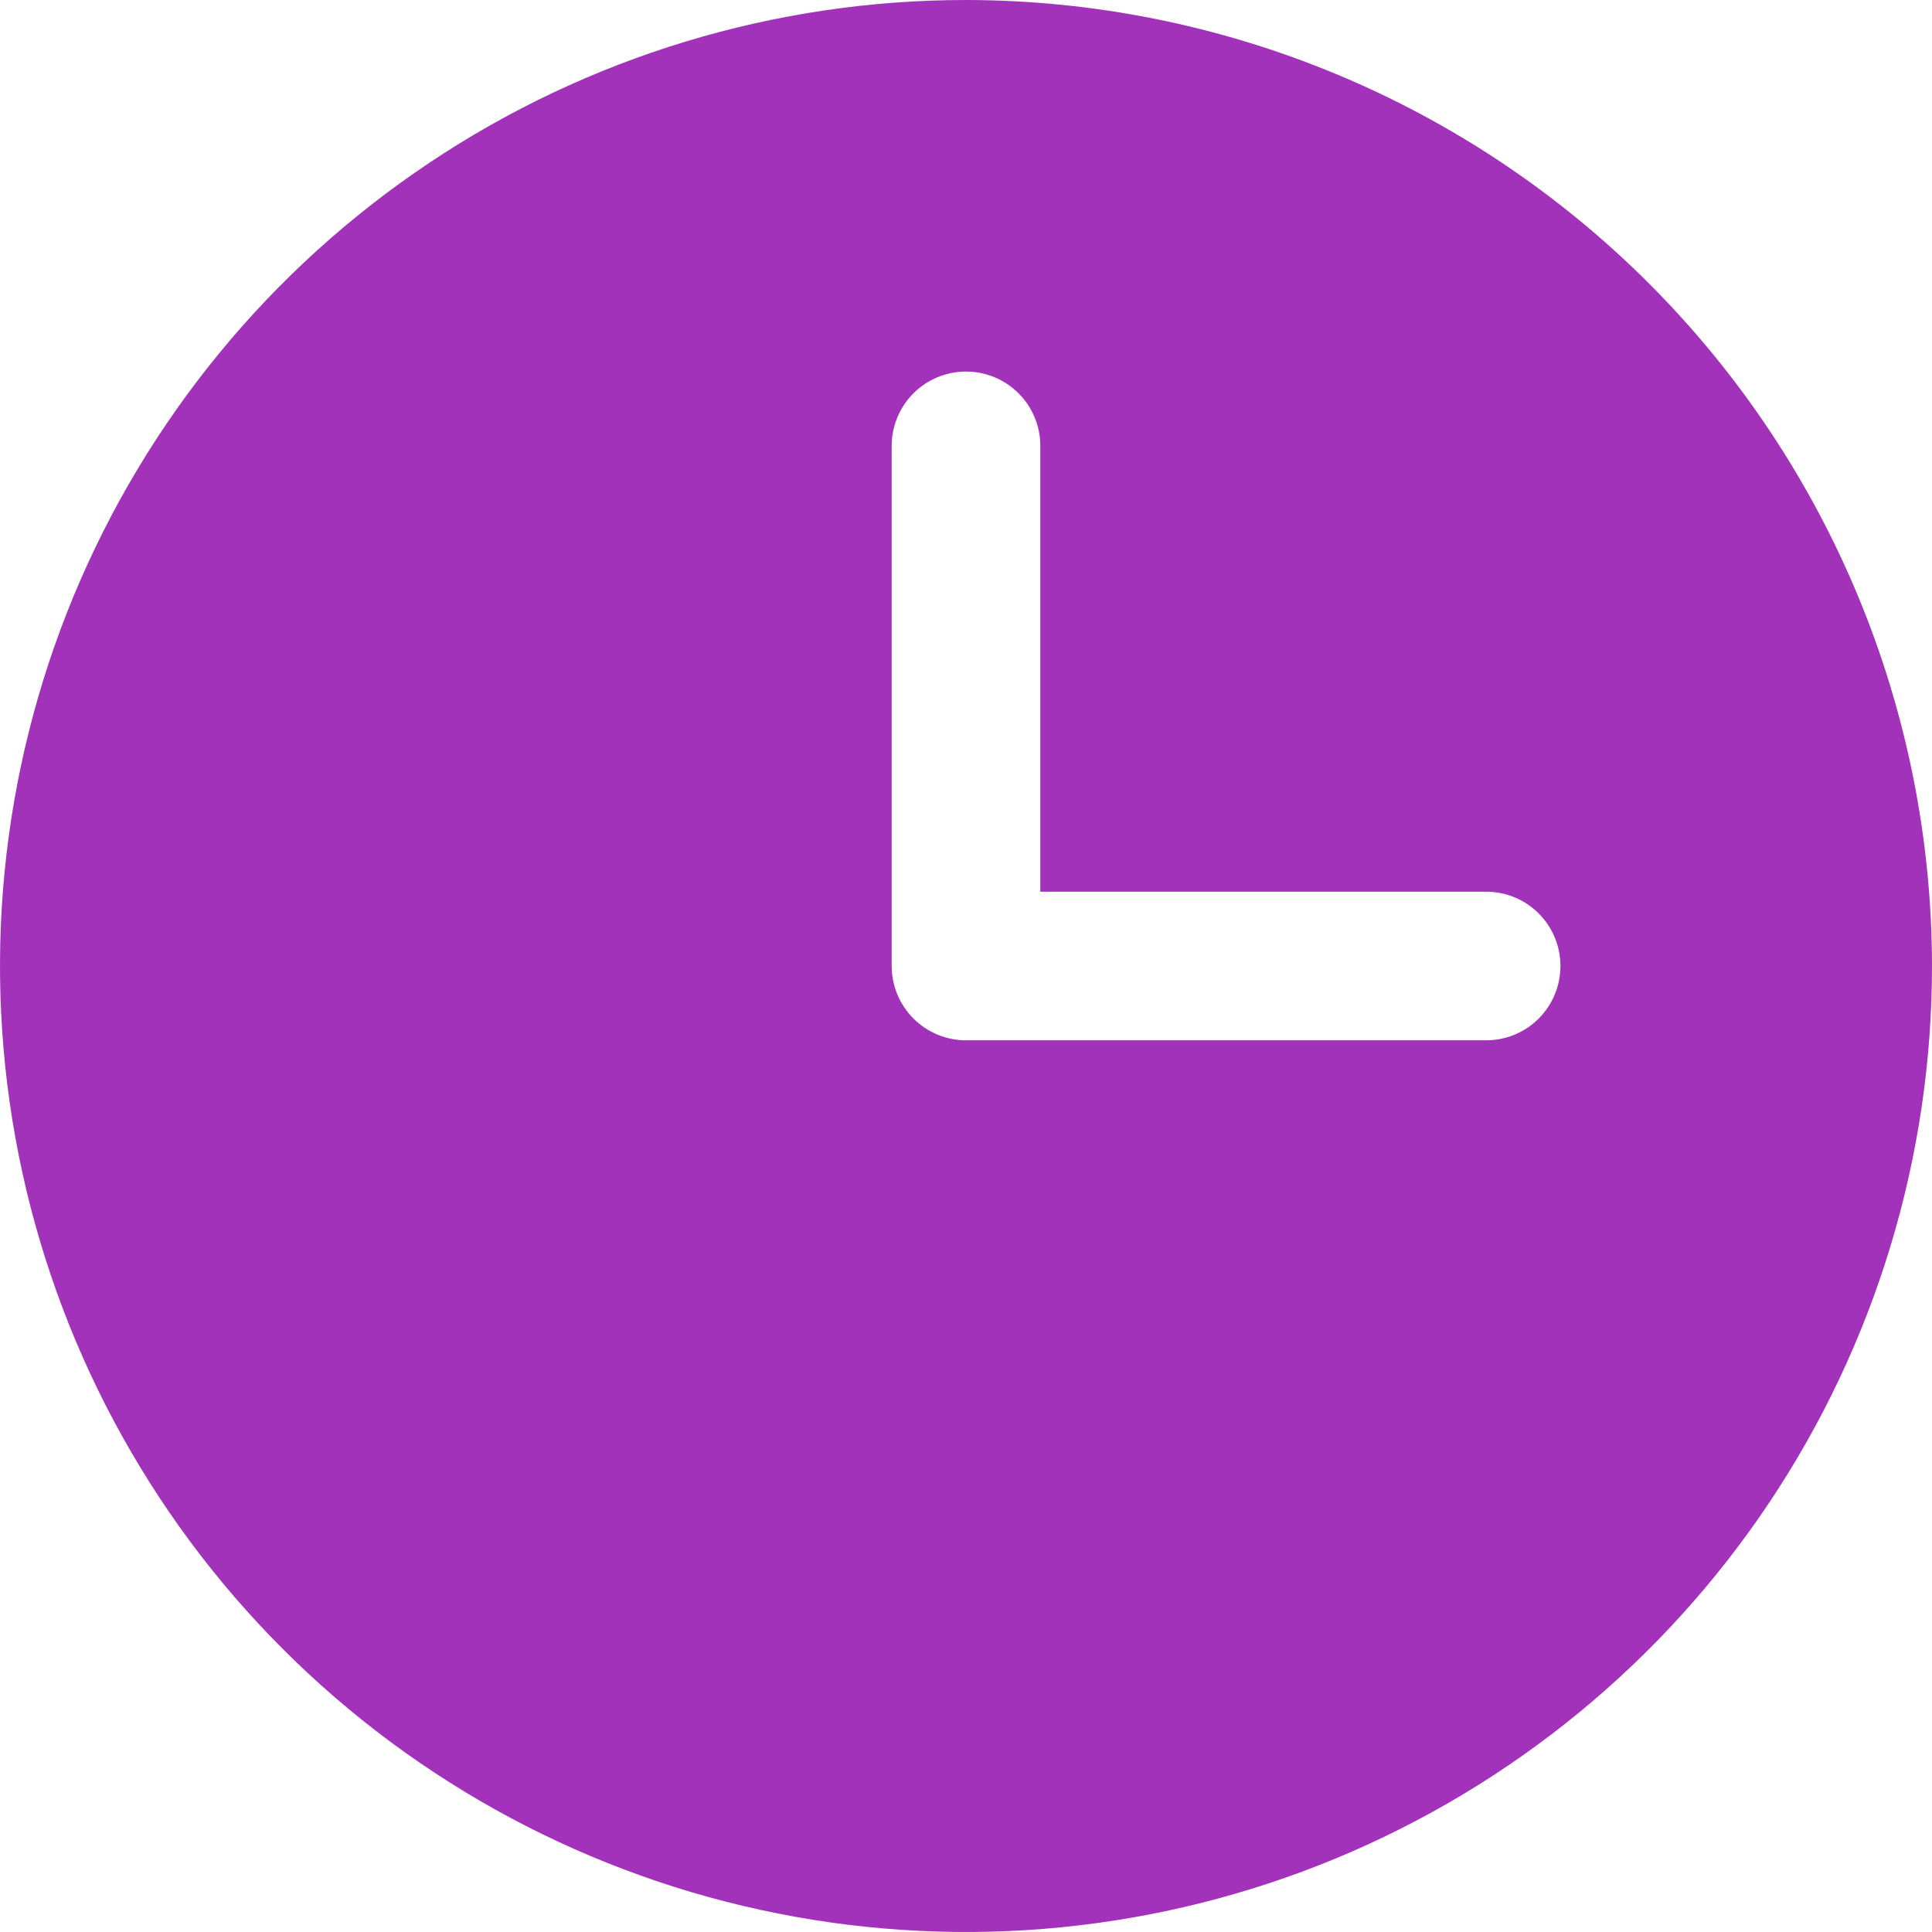 <svg width="41" height="41" viewBox="0 0 41 41" fill="none" xmlns="http://www.w3.org/2000/svg">
    <path d="M20.5 0C16.445 0 12.482 1.202 9.111 3.455C5.74 5.707 3.112 8.909 1.56 12.655C0.009 16.401 -0.397 20.523 0.394 24.499C1.185 28.476 3.137 32.129 6.004 34.996C8.871 37.863 12.524 39.815 16.501 40.606C20.477 41.397 24.599 40.991 28.345 39.44C32.091 37.888 35.293 35.26 37.545 31.889C39.798 28.518 41 24.555 41 20.5C40.994 15.065 38.833 9.854 34.989 6.011C31.146 2.167 25.935 0.006 20.5 0ZM31.538 22.077H20.5C20.082 22.077 19.681 21.911 19.385 21.615C19.089 21.319 18.923 20.918 18.923 20.5V9.462C18.923 9.043 19.089 8.642 19.385 8.346C19.681 8.051 20.082 7.885 20.5 7.885C20.918 7.885 21.319 8.051 21.615 8.346C21.911 8.642 22.077 9.043 22.077 9.462V18.923H31.538C31.957 18.923 32.358 19.089 32.654 19.385C32.949 19.681 33.115 20.082 33.115 20.5C33.115 20.918 32.949 21.319 32.654 21.615C32.358 21.911 31.957 22.077 31.538 22.077Z" fill="#A232BA"/>
</svg>
